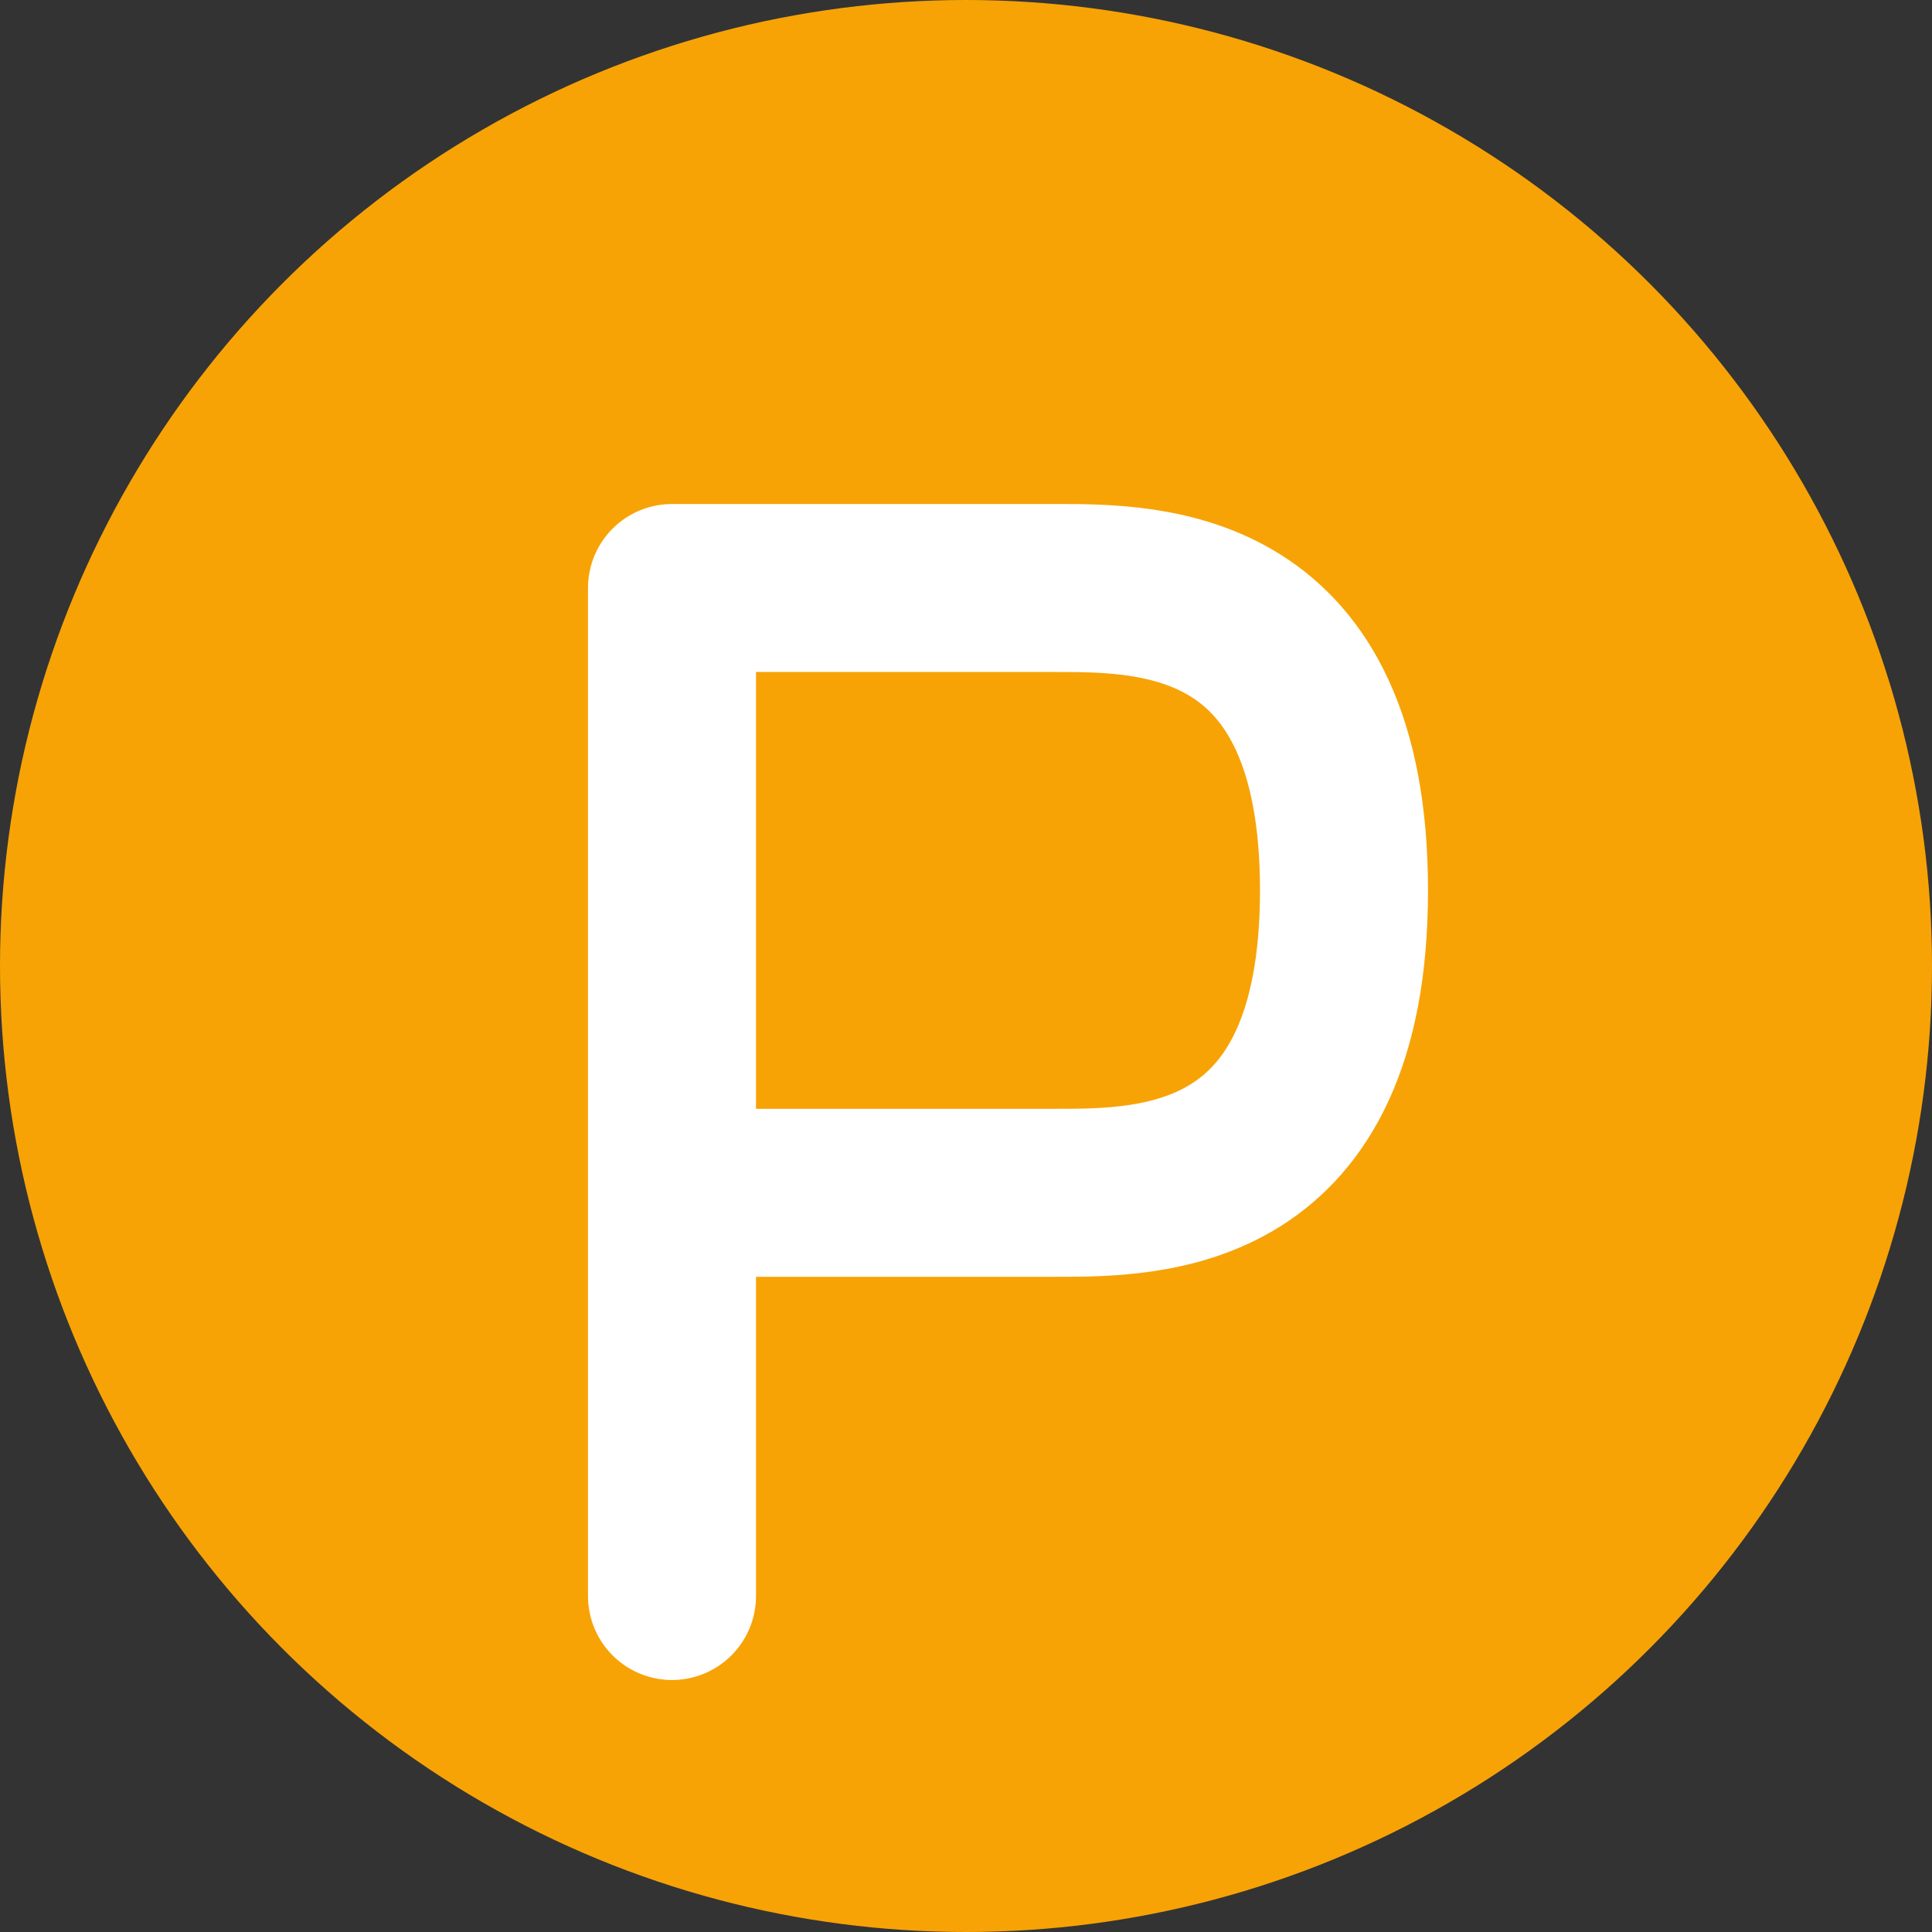 <svg width="23" height="23" viewBox="0 0 23 23" fill="none" xmlns="http://www.w3.org/2000/svg">
<rect x="0" y="0" width="23" height="23" fill="#333333" stroke="none"/>
<circle cx="11.5" cy="11.5" r="11.5" fill="#F7A306"/>
<path d="M8 19V14.2M8 14.2C8.762 14.2 10.743 14.2 12.571 14.2C13.714 14.2 16 14.2 16 10.6C16 7 13.714 7 12.571 7H8V14.2Z" stroke="white" stroke-width="2" stroke-linecap="round" stroke-linejoin="round"/>
</svg>
